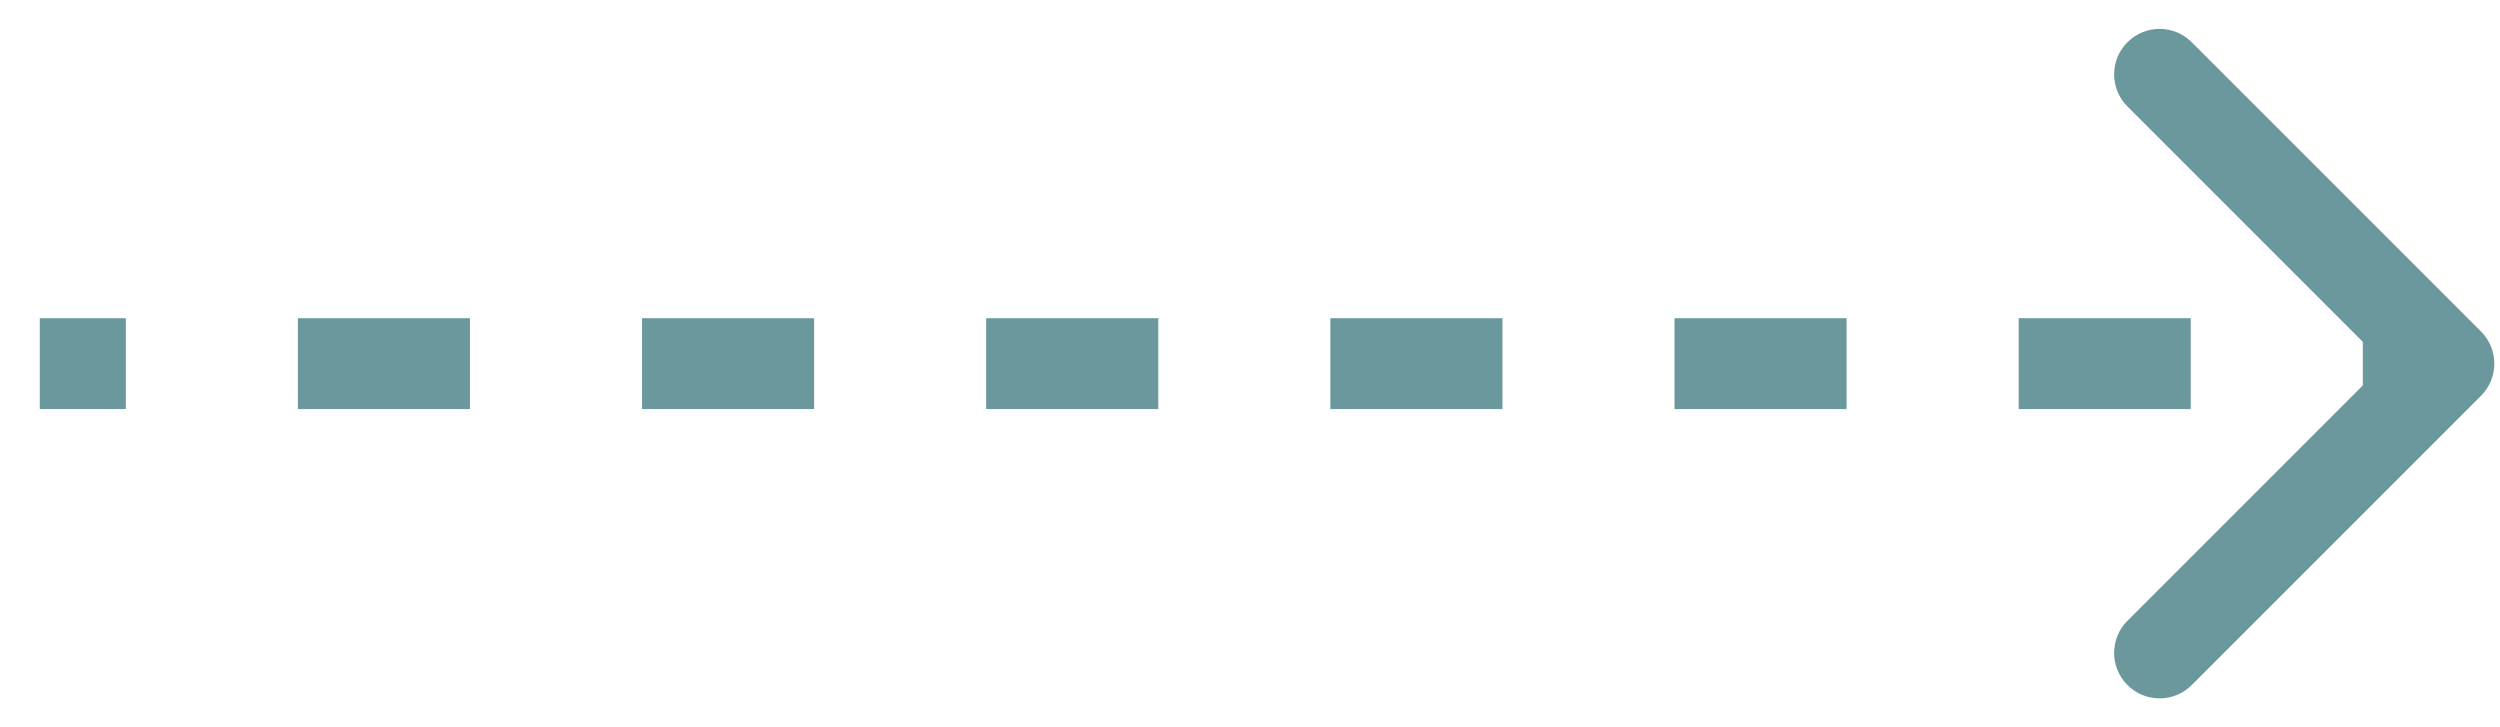 <svg width="55" height="16" viewBox="0 0 55 16" fill="none" xmlns="http://www.w3.org/2000/svg">
<path d="M54.582 8.707C54.973 8.317 54.973 7.683 54.582 7.293L48.218 0.929C47.828 0.538 47.194 0.538 46.804 0.929C46.413 1.319 46.413 1.953 46.804 2.343L52.461 8L46.804 13.657C46.413 14.047 46.413 14.681 46.804 15.071C47.194 15.462 47.828 15.462 48.218 15.071L54.582 8.707ZM0.875 9L2.768 9L2.768 7L0.875 7L0.875 9ZM6.554 9L10.339 9L10.339 7L6.554 7L6.554 9ZM14.125 9L17.911 9L17.911 7L14.125 7L14.125 9ZM21.696 9L25.482 9L25.482 7L21.696 7L21.696 9ZM29.268 9L33.054 9L33.054 7L29.268 7L29.268 9ZM36.839 9L40.625 9L40.625 7L36.839 7L36.839 9ZM44.411 9L48.196 9L48.196 7L44.411 7L44.411 9ZM51.982 9L53.875 9L53.875 7L51.982 7L51.982 9ZM54.582 8.707C54.973 8.317 54.973 7.683 54.582 7.293L48.218 0.929C47.828 0.538 47.194 0.538 46.804 0.929C46.413 1.319 46.413 1.953 46.804 2.343L52.461 8L46.804 13.657C46.413 14.047 46.413 14.681 46.804 15.071C47.194 15.462 47.828 15.462 48.218 15.071L54.582 8.707ZM0.875 9L2.768 9L2.768 7L0.875 7L0.875 9ZM6.554 9L10.339 9L10.339 7L6.554 7L6.554 9ZM14.125 9L17.911 9L17.911 7L14.125 7L14.125 9ZM21.696 9L25.482 9L25.482 7L21.696 7L21.696 9ZM29.268 9L33.054 9L33.054 7L29.268 7L29.268 9ZM36.839 9L40.625 9L40.625 7L36.839 7L36.839 9ZM44.411 9L48.196 9L48.196 7L44.411 7L44.411 9ZM51.982 9L53.875 9L53.875 7L51.982 7L51.982 9Z" fill="#6B989C"/>
</svg>
